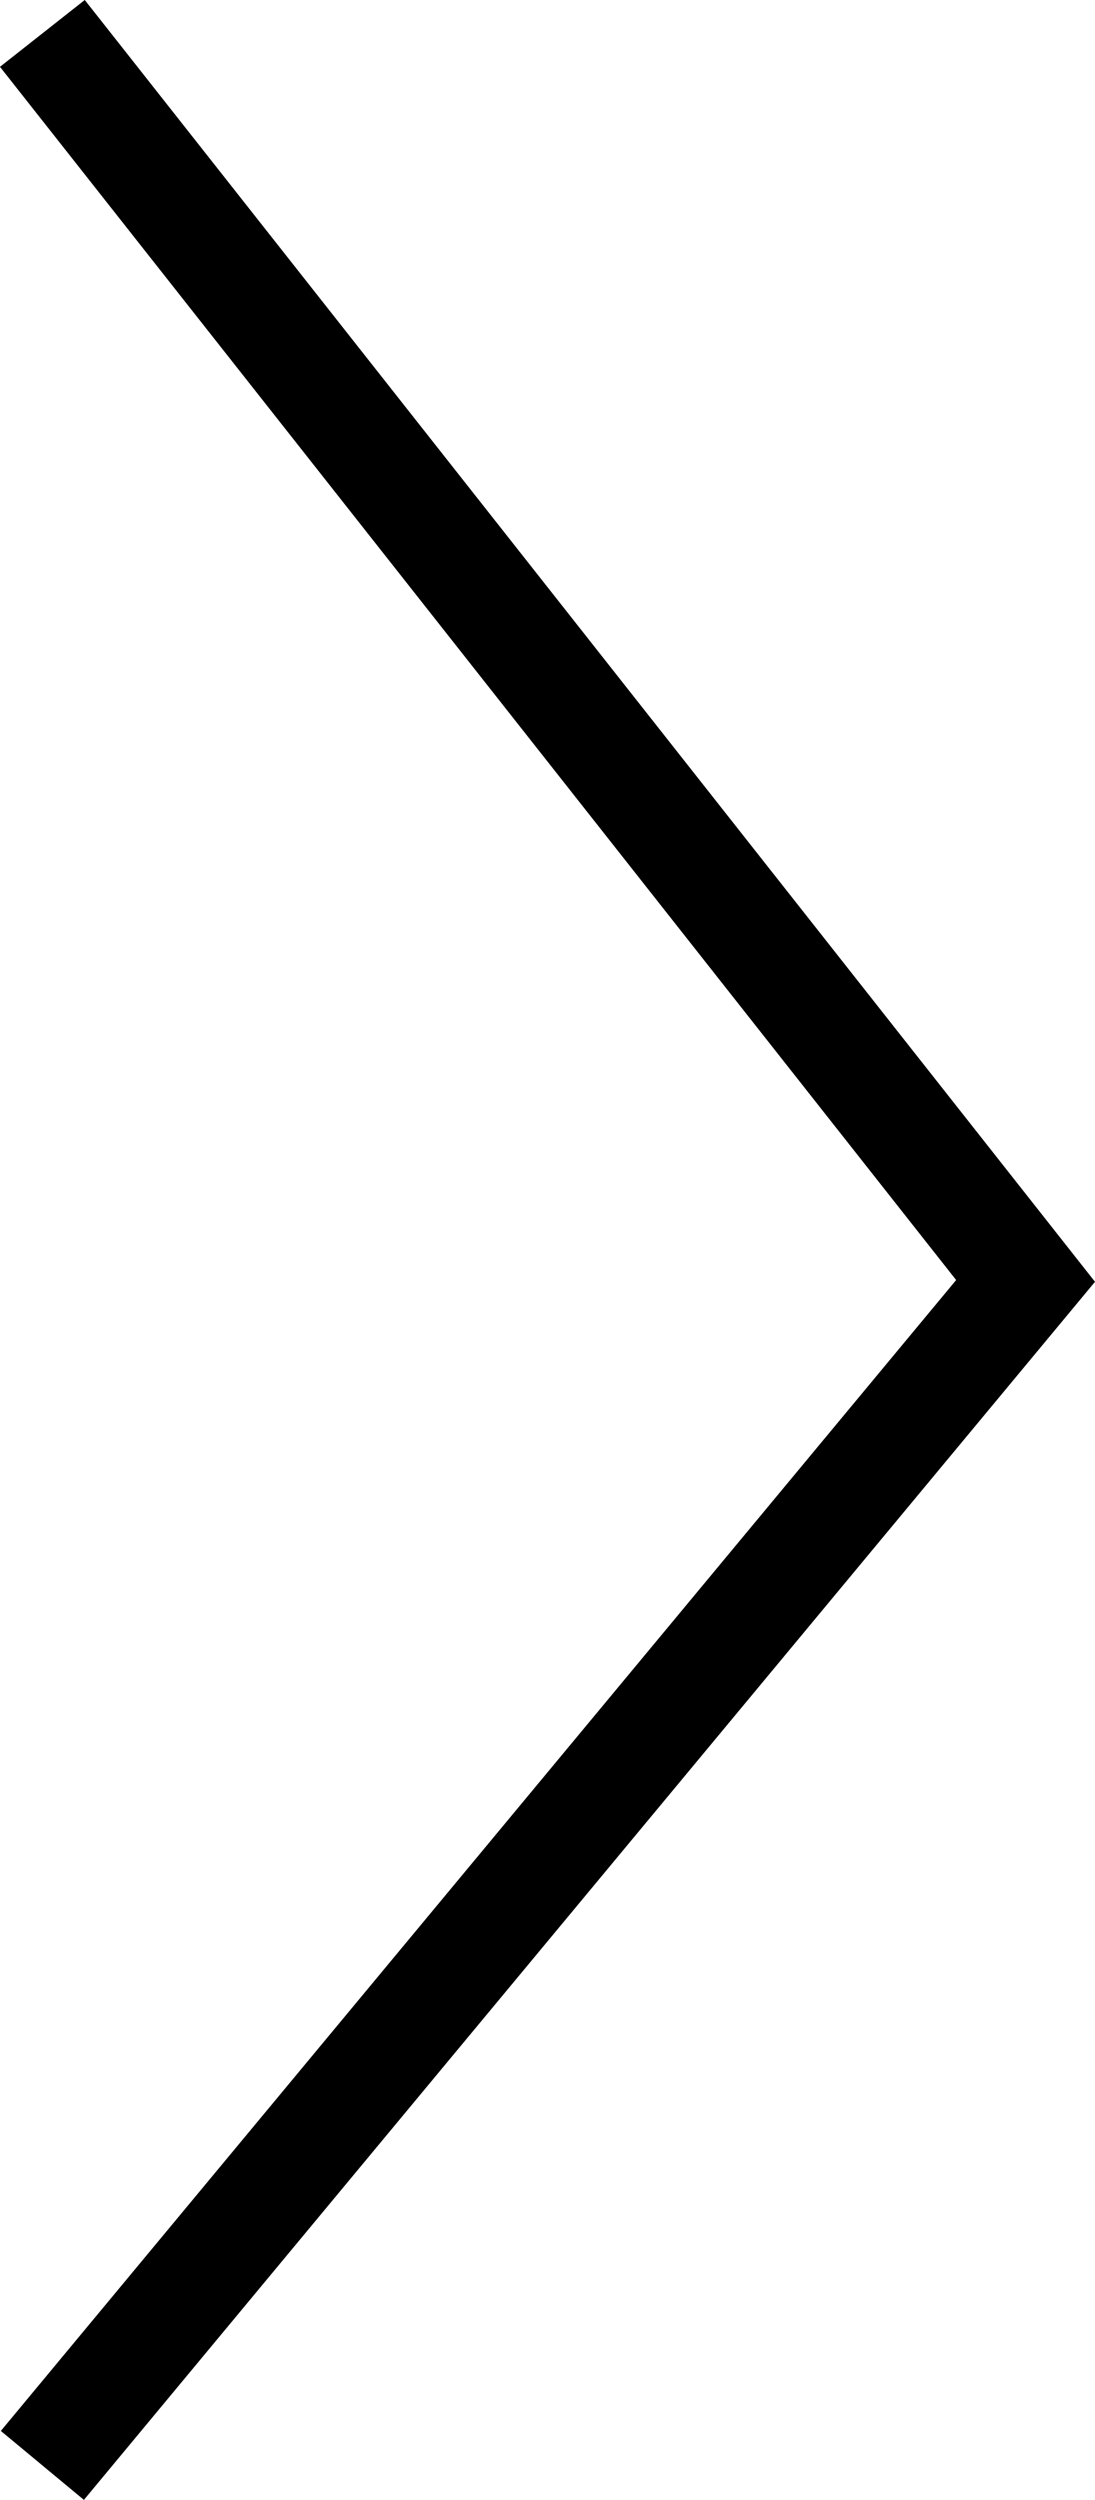 <svg width="16.229" height="37.046" version="1.1" viewBox="0 0 16.229 37.046" xmlns="http://www.w3.org/2000/svg">
 <path d="m0.628 0.495 14.572 18.487-14.572 17.553" fill="none" stroke="#000000" stroke-width="1.6" data-name="Tracciato 852"/>
</svg>
